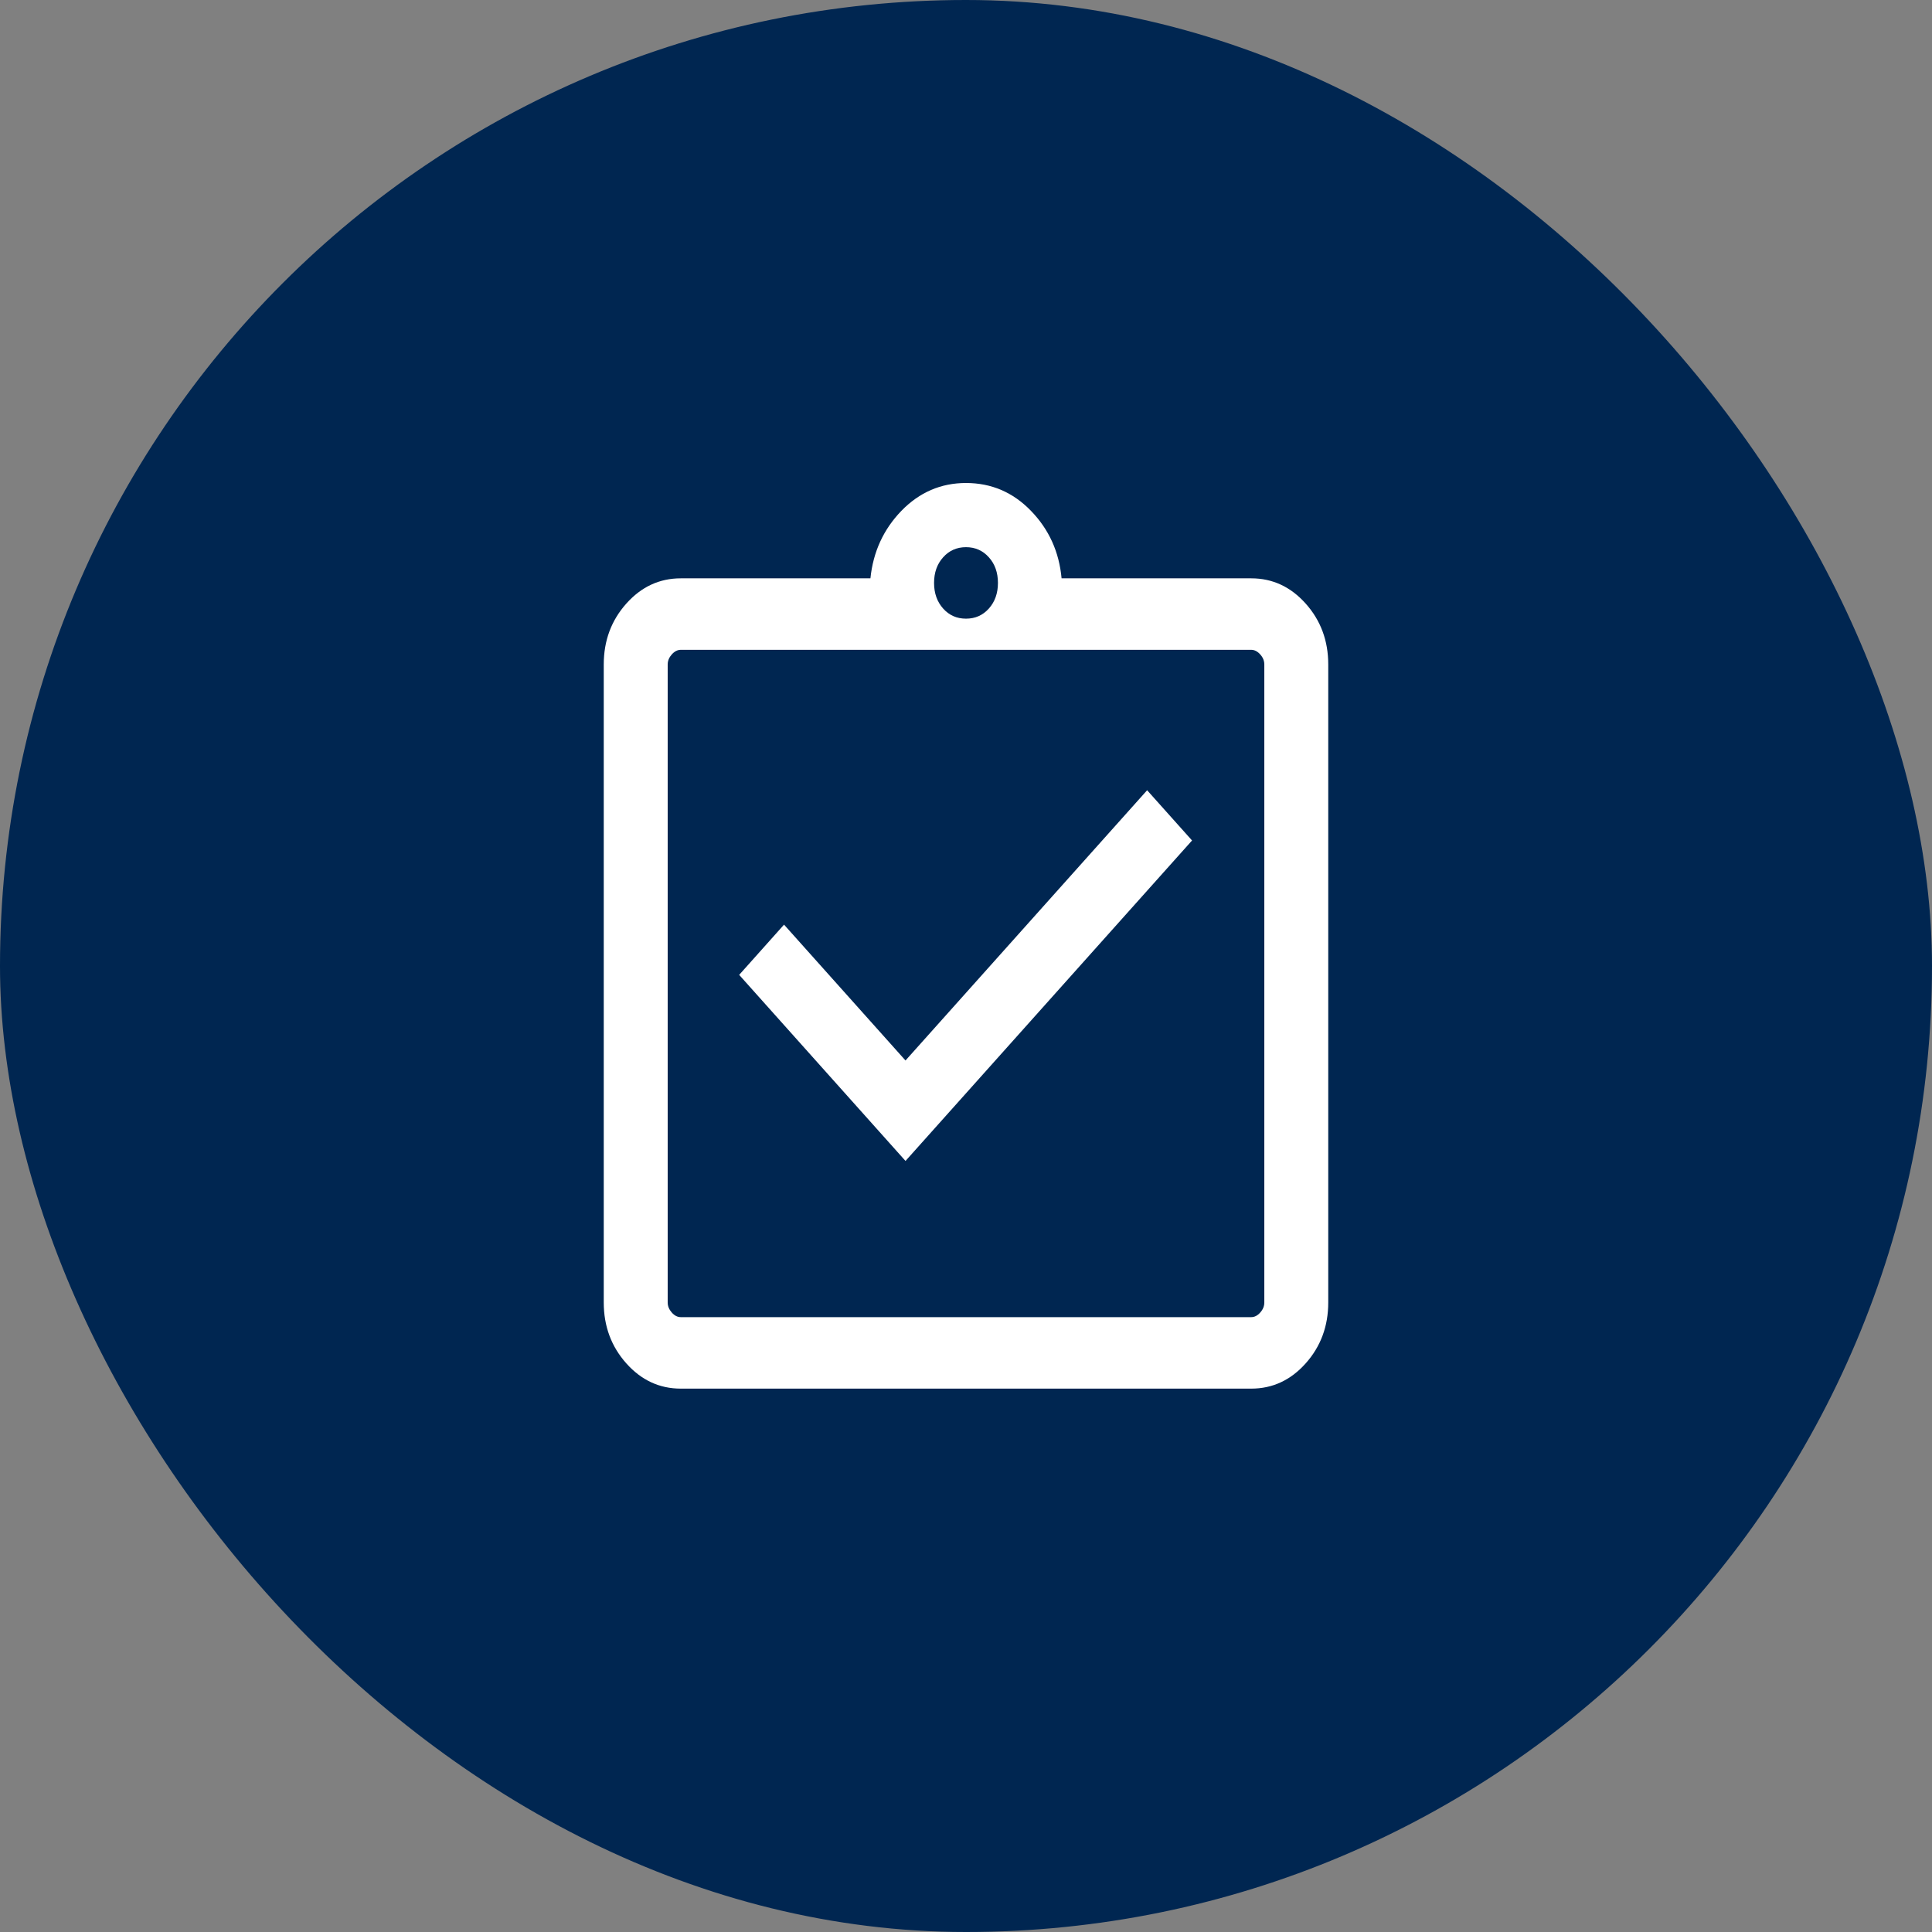 <svg width="32" height="32" viewBox="0 0 32 32" fill="none" xmlns="http://www.w3.org/2000/svg">
<rect x="0" y="0" width="32" height="32" fill="#808080" stroke="none"/>
<rect width="32" height="32" rx="16" fill="#002651"/>
<path d="M14.998 19.229L19.744 13.921L19 13.089L14.998 17.565L12.986 15.315L12.243 16.147L14.998 19.229ZM11.276 23C10.924 23 10.623 22.861 10.374 22.582C10.125 22.303 10 21.966 10 21.573V11.006C10 10.612 10.125 10.276 10.374 9.997C10.623 9.718 10.924 9.579 11.276 9.579H14.417C14.462 9.141 14.633 8.768 14.93 8.461C15.228 8.154 15.585 8 16 8C16.42 8 16.779 8.154 17.076 8.461C17.374 8.768 17.543 9.141 17.583 9.579H20.724C21.076 9.579 21.377 9.718 21.626 9.997C21.875 10.276 22 10.612 22 11.006V21.573C22 21.966 21.875 22.303 21.626 22.582C21.377 22.861 21.076 23 20.724 23H11.276ZM11.276 21.816H20.724C20.778 21.816 20.828 21.791 20.873 21.74C20.919 21.689 20.941 21.634 20.941 21.573V11.006C20.941 10.945 20.919 10.89 20.873 10.839C20.828 10.789 20.778 10.763 20.724 10.763H11.276C11.222 10.763 11.172 10.789 11.127 10.839C11.082 10.89 11.059 10.945 11.059 11.006V21.573C11.059 21.634 11.082 21.689 11.127 21.74C11.172 21.791 11.222 21.816 11.276 21.816ZM16 10.247C16.153 10.247 16.279 10.191 16.379 10.079C16.479 9.967 16.529 9.826 16.529 9.655C16.529 9.484 16.479 9.342 16.379 9.231C16.279 9.119 16.153 9.063 16 9.063C15.847 9.063 15.721 9.119 15.621 9.231C15.521 9.342 15.471 9.484 15.471 9.655C15.471 9.826 15.521 9.967 15.621 10.079C15.721 10.191 15.847 10.247 16 10.247Z" fill="white"/>
</svg>
